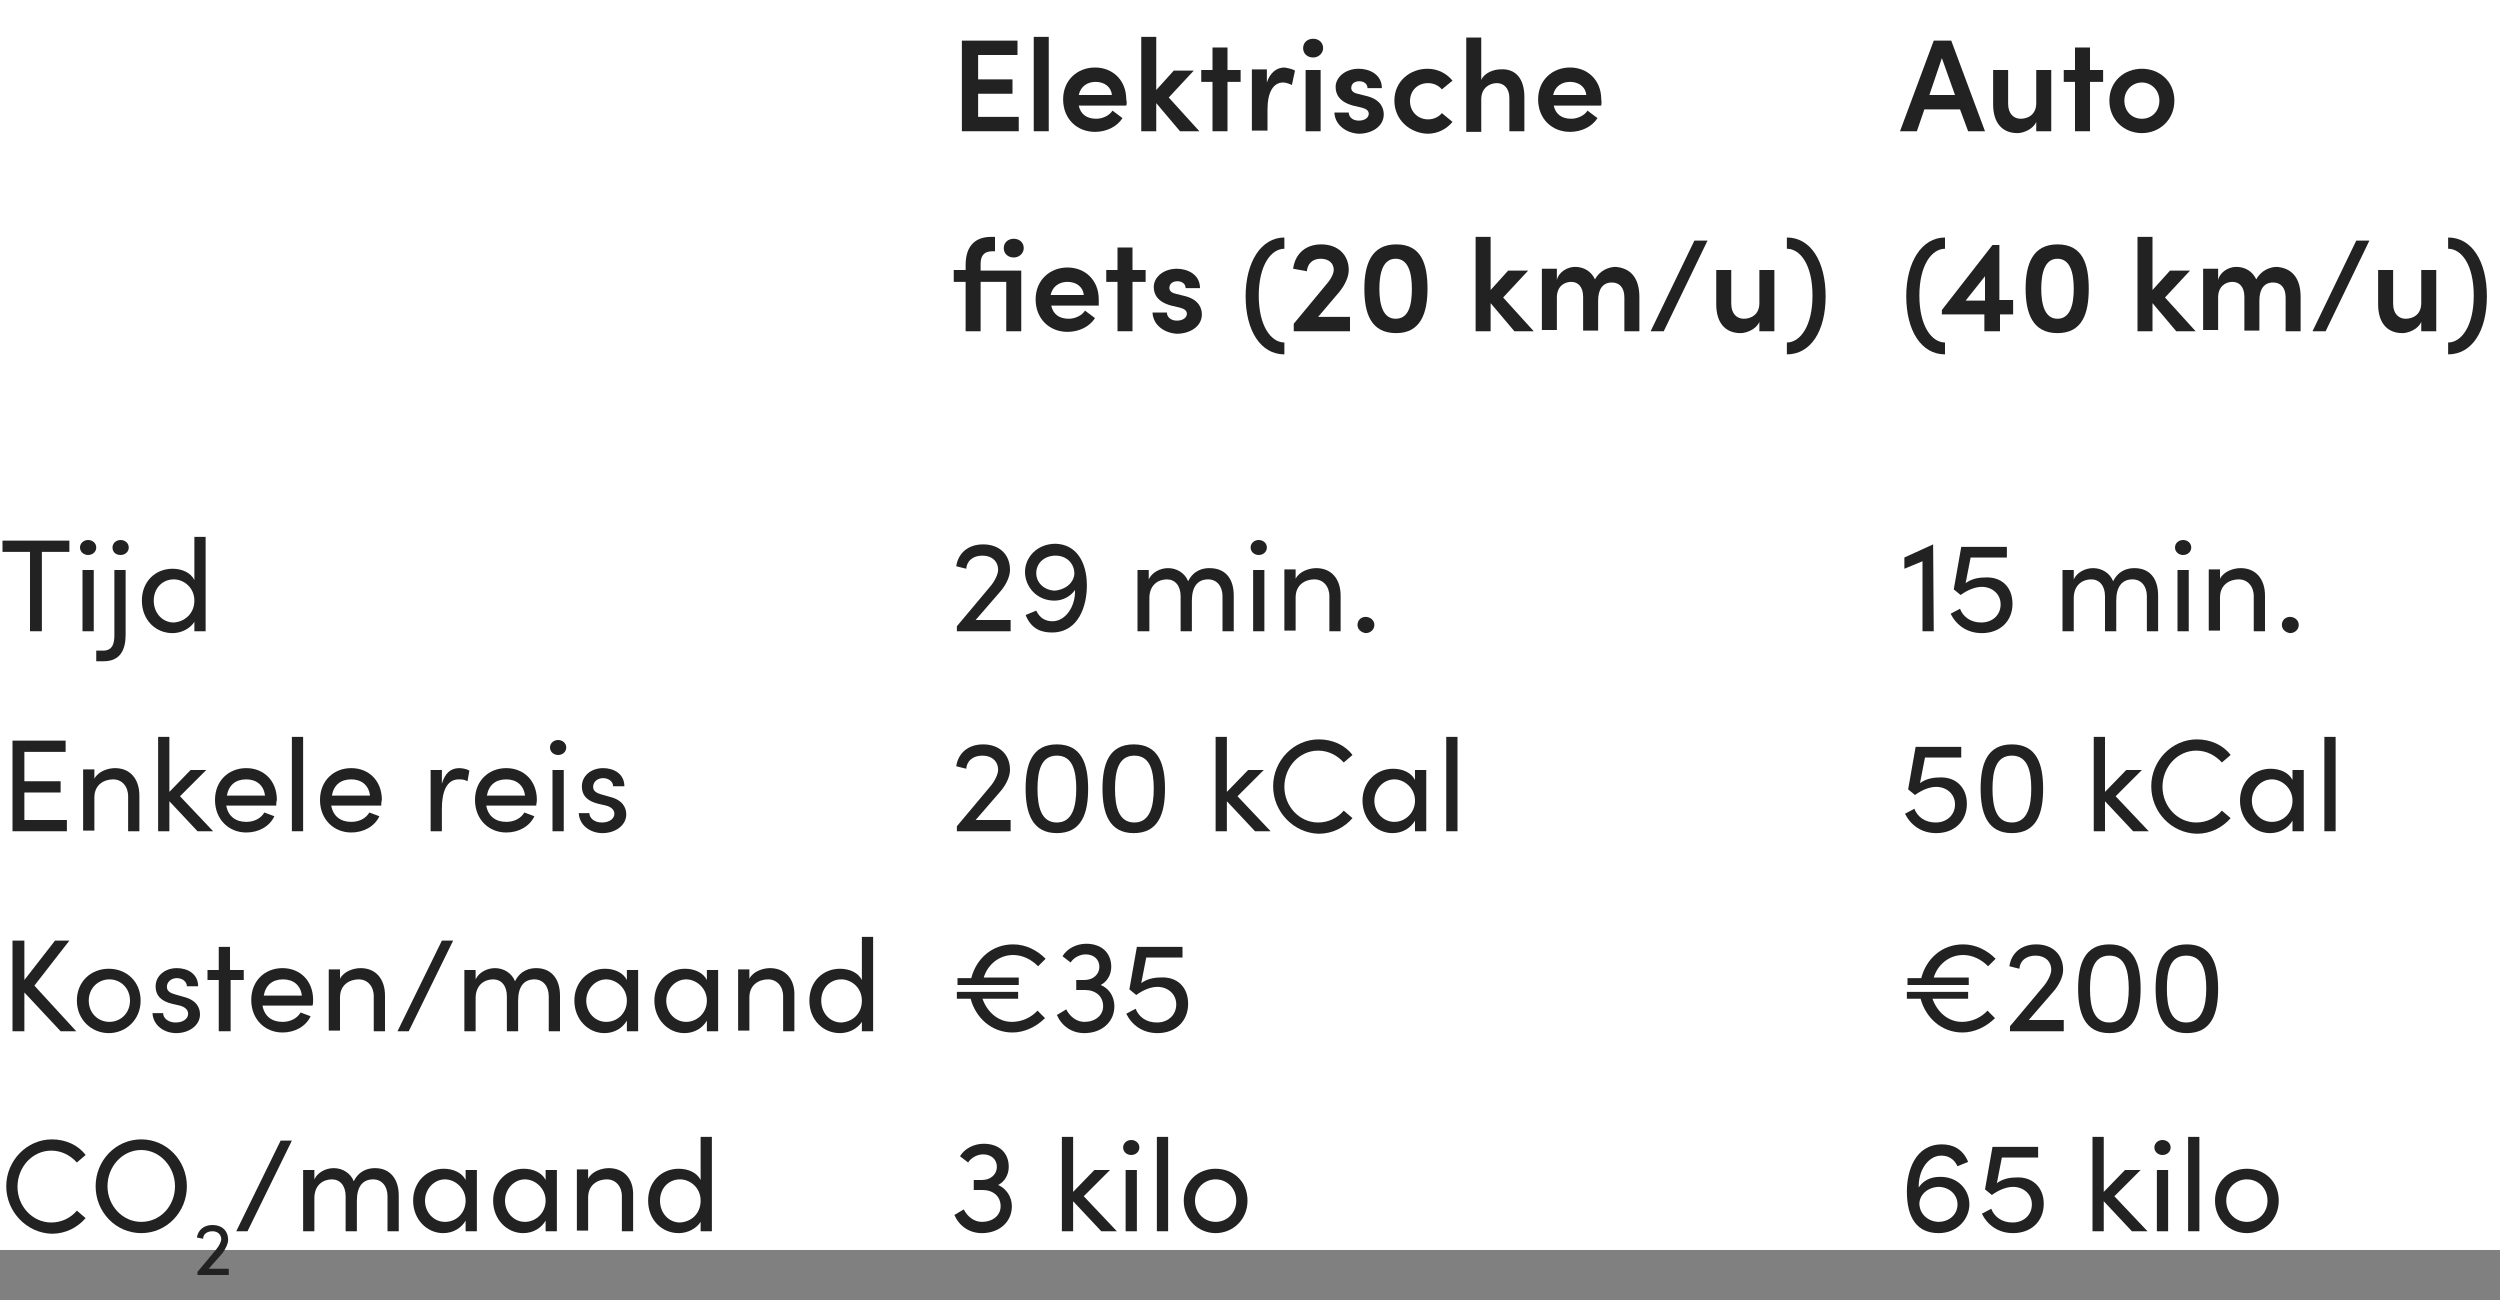 <?xml version="1.0" encoding="utf-8"?>
<!-- Generator: Adobe Illustrator 26.3.1, SVG Export Plug-In . SVG Version: 6.00 Build 0)  -->
<svg xmlns="http://www.w3.org/2000/svg" xmlns:xlink="http://www.w3.org/1999/xlink" version="1.1" id="Laag_1" x="0px" y="0px" viewBox="0 0 400 208" style="enable-background:new 0 0 400 208;" xml:space="preserve" width="400" height="208">
<rect x="0" y="0" width="400" height="208" fill="#808080" stroke="none"/>
<style type="text/css">
	.st0{fill:#FFFFFF;}
	.st1{enable-background:new    ;}
	.st2{fill:#222222;}
</style>
<g id="hfdst_7_tabel_mobiel" transform="translate(-240 -1400)">
	<rect id="Rectangle_142" x="240" y="1400" class="st0" width="400" height="200"/>
	<g class="st1">
		<path class="st2" d="M251.1,1486.5v1.8h-4.4v12.7h-1.9v-12.7h-4.4v-1.8H251.1z"/>
		<path class="st2" d="M252.8,1487.6c0-0.7,0.6-1.2,1.3-1.2c0.7,0,1.3,0.5,1.3,1.2c0,0.7-0.6,1.2-1.3,1.2    C253.4,1488.8,252.8,1488.3,252.8,1487.6z M253.2,1501v-9.8h1.8v9.8H253.2z"/>
		<path class="st2" d="M255.4,1505.8v-1.7h1.1c1.6,0,1.8-1.3,1.8-2.5v-10.4h1.8v10.4c0,2.4-0.9,4.2-3.5,4.2H255.4z M258,1487.6    c0-0.7,0.6-1.2,1.3-1.2c0.7,0,1.3,0.5,1.3,1.2c0,0.7-0.6,1.2-1.3,1.2C258.5,1488.8,258,1488.3,258,1487.6z"/>
		<path class="st2" d="M271.1,1485.9h1.8v15.1h-1.8v-1.5c-0.7,1.1-2.1,1.8-3.5,1.8c-2.7,0-4.9-2.1-4.9-5.2c0-3.1,2.2-5.1,4.9-5.1    c1.5,0,2.9,0.6,3.5,1.8V1485.9z M271.1,1496.1c0-2.1-1.7-3.4-3.3-3.4c-1.8,0-3.2,1.4-3.2,3.4c0,2,1.4,3.5,3.2,3.5    C269.5,1499.5,271.1,1498.2,271.1,1496.1z"/>
	</g>
	<g class="st1">
		<path class="st2" d="M243.9,1531.2h6.8v1.8H242v-14.5h8.5v1.8h-6.6v4.7h5.8v1.8h-5.8V1531.2z"/>
		<path class="st2" d="M262.3,1527.3v5.7h-1.8v-5.6c0-1.6-1-2.7-2.4-2.7s-3,0.8-3,2.9v5.3h-1.8v-9.8h1.8v1.5    c0.6-1.2,2.2-1.7,3.3-1.7C260.8,1522.9,262.3,1524.6,262.3,1527.3z"/>
		<path class="st2" d="M274.1,1533h-2.5l-4.5-4.8v4.8h-1.8v-15.1h1.8v8.8l3.4-3.5h2.5l-4.2,4.2L274.1,1533z"/>
		<path class="st2" d="M284.2,1528.9h-8c0.3,1.7,1.5,2.6,3.2,2.6c1.2,0,2.3-0.5,2.9-1.5l1.6,0.6c-0.8,1.7-2.6,2.6-4.5,2.6    c-2.8,0-5-2.1-5-5.2s2.2-5.1,5-5.1s4.9,2,4.9,5.1C284.2,1528.3,284.2,1528.6,284.2,1528.9z M282.4,1527.3c-0.2-1.7-1.4-2.6-3-2.6    c-1.7,0-2.8,0.9-3.1,2.6H282.4z"/>
		<path class="st2" d="M286.7,1533v-15.1h1.8v15.1H286.7z"/>
		<path class="st2" d="M301,1528.9h-8c0.3,1.7,1.5,2.6,3.2,2.6c1.2,0,2.3-0.5,2.9-1.5l1.6,0.6c-0.8,1.7-2.6,2.6-4.5,2.6    c-2.8,0-5-2.1-5-5.2s2.2-5.1,5-5.1s4.9,2,4.9,5.1C301,1528.3,301,1528.6,301,1528.9z M299.2,1527.3c-0.2-1.7-1.4-2.6-3-2.6    c-1.7,0-2.8,0.9-3.1,2.6H299.2z"/>
		<path class="st2" d="M315.1,1523.3l-0.3,1.7c-0.5-0.3-1-0.3-1.4-0.3c-2,0-2.7,2.1-2.7,4.7v3.6h-1.8v-9.8h1.8v2.2    c0.5-1.7,1.4-2.5,2.8-2.5C314.1,1522.9,314.8,1523.1,315.1,1523.3z"/>
		<path class="st2" d="M325.8,1528.9h-8c0.3,1.7,1.5,2.6,3.2,2.6c1.2,0,2.3-0.5,2.9-1.5l1.6,0.6c-0.8,1.7-2.6,2.6-4.5,2.6    c-2.8,0-5-2.1-5-5.2s2.2-5.1,5-5.1s4.9,2,4.9,5.1C325.9,1528.3,325.8,1528.6,325.8,1528.9z M324,1527.3c-0.2-1.7-1.4-2.6-3-2.6    c-1.7,0-2.8,0.9-3.1,2.6H324z"/>
		<path class="st2" d="M328,1519.6c0-0.7,0.6-1.2,1.3-1.2c0.7,0,1.3,0.5,1.3,1.2c0,0.7-0.6,1.2-1.3,1.2    C328.6,1520.8,328,1520.3,328,1519.6z M328.4,1533v-9.8h1.8v9.8H328.4z"/>
		<path class="st2" d="M332.6,1530.1h1.7c0,0.8,0.8,1.5,2,1.5c1.2,0,2-0.6,2-1.4c0-0.7-0.6-1.1-1.3-1.3l-1.3-0.3    c-1.6-0.4-2.6-1.2-2.6-2.8c0-1.6,1.4-2.9,3.4-2.9c1.7,0,3.4,0.9,3.4,2.9h-1.8c0-0.8-0.8-1.3-1.6-1.3c-0.9,0-1.6,0.6-1.6,1.4    c0,0.7,0.6,1,1.3,1.2l1.4,0.4c2,0.5,2.6,1.7,2.6,2.8c0,1.8-1.8,3-3.8,3C334.5,1533.3,332.7,1532.1,332.6,1530.1z"/>
	</g>
	<g class="st1">
		<path class="st2" d="M252.2,1565h-2.5l-5.8-6.2v6.2H242v-14.5h1.9v6.3l4.9-6.3h2.3l-5.6,7.2L252.2,1565z"/>
		<path class="st2" d="M252.3,1560.1c0-3.1,2.3-5.1,5.1-5.1s5.1,2,5.1,5.1s-2.4,5.2-5.1,5.2S252.3,1563.2,252.3,1560.1z     M260.8,1560.1c0-2-1.5-3.4-3.3-3.4c-1.8,0-3.3,1.4-3.3,3.4c0,2,1.5,3.4,3.3,3.4C259.3,1563.5,260.8,1562.1,260.8,1560.1z"/>
		<path class="st2" d="M264.4,1562.1h1.7c0,0.8,0.8,1.5,2,1.5c1.2,0,2-0.6,2-1.4c0-0.7-0.6-1.1-1.3-1.3l-1.3-0.3    c-1.6-0.4-2.6-1.2-2.6-2.8c0-1.6,1.4-2.9,3.4-2.9c1.7,0,3.4,0.9,3.4,2.9h-1.8c0-0.8-0.8-1.3-1.6-1.3c-0.9,0-1.6,0.6-1.6,1.4    c0,0.7,0.6,1,1.3,1.2l1.4,0.4c2,0.5,2.6,1.7,2.6,2.8c0,1.8-1.8,3-3.8,3C266.3,1565.3,264.5,1564.1,264.4,1562.1z"/>
		<path class="st2" d="M279,1555.2v1.6h-2.1v8.2H275v-8.2h-1.8v-1.6h1.8v-3.7h1.8v3.7H279z"/>
		<path class="st2" d="M290,1560.9h-8c0.3,1.7,1.5,2.6,3.2,2.6c1.2,0,2.3-0.5,2.9-1.5l1.6,0.6c-0.8,1.7-2.6,2.6-4.5,2.6    c-2.8,0-5-2.1-5-5.2s2.2-5.1,5-5.1s4.9,2,4.9,5.1C290.1,1560.3,290.1,1560.6,290,1560.9z M288.3,1559.3c-0.2-1.7-1.4-2.6-3-2.6    c-1.7,0-2.8,0.9-3.1,2.6H288.3z"/>
		<path class="st2" d="M301.6,1559.3v5.7h-1.8v-5.6c0-1.6-1-2.7-2.4-2.7s-3,0.8-3,2.9v5.3h-1.8v-9.8h1.8v1.5    c0.6-1.2,2.2-1.7,3.3-1.7C300.1,1554.9,301.6,1556.6,301.6,1559.3z"/>
		<path class="st2" d="M303.6,1565l7.1-14.5h1.8l-7.1,14.5H303.6z"/>
		<path class="st2" d="M329.6,1559.3v5.7h-1.8v-5.6c0-1.6-0.9-2.7-2.3-2.7c-1.7,0-2.6,1.2-2.6,3.4v4.9h-1.8v-5.6    c0-1.7-0.9-2.7-2.2-2.7c-1.4,0-2.8,0.9-2.8,3v5.3h-1.8v-9.8h1.8v1.5c0.5-1.1,1.8-1.8,3.1-1.8c1.4,0,2.7,0.8,3.2,2.1    c0.9-1.8,2.4-2.1,3.4-2.1C328.2,1554.9,329.6,1556.6,329.6,1559.3z"/>
		<path class="st2" d="M340.3,1555.2h1.8v9.8h-1.8v-1.7c-0.7,1.2-2,2-3.6,2c-2.6,0-4.8-2.2-4.8-5.2c0-2.9,2.1-5.1,4.9-5.1    c1.5,0,2.9,0.6,3.5,1.8V1555.2z M340.3,1560.1c0-2-1.7-3.4-3.3-3.4c-1.8,0-3.2,1.6-3.2,3.4c0,1.9,1.4,3.4,3.2,3.4    C338.8,1563.5,340.3,1562.1,340.3,1560.1z"/>
		<path class="st2" d="M353.1,1555.2h1.8v9.8h-1.8v-1.7c-0.7,1.2-2,2-3.6,2c-2.6,0-4.8-2.2-4.8-5.2c0-2.9,2.1-5.1,4.9-5.1    c1.5,0,2.9,0.6,3.5,1.8V1555.2z M353.1,1560.1c0-2-1.7-3.4-3.3-3.4c-1.8,0-3.2,1.6-3.2,3.4c0,1.9,1.4,3.4,3.2,3.4    C351.5,1563.5,353.1,1562.1,353.1,1560.1z"/>
		<path class="st2" d="M367.1,1559.3v5.7h-1.8v-5.6c0-1.6-1-2.7-2.4-2.7s-3,0.8-3,2.9v5.3h-1.8v-9.8h1.8v1.5    c0.6-1.2,2.2-1.7,3.3-1.7C365.6,1554.9,367.2,1556.6,367.1,1559.3z"/>
		<path class="st2" d="M377.9,1549.9h1.8v15.1h-1.8v-1.5c-0.7,1.1-2.1,1.8-3.5,1.8c-2.7,0-4.9-2.1-4.9-5.2c0-3.1,2.2-5.1,4.9-5.1    c1.5,0,2.9,0.6,3.5,1.8V1549.9z M377.9,1560.1c0-2.1-1.7-3.4-3.3-3.4c-1.8,0-3.2,1.4-3.2,3.4c0,2,1.4,3.5,3.2,3.5    C376.4,1563.5,377.9,1562.2,377.9,1560.1z"/>
	</g>
	<g class="st1">
		<path class="st2" d="M241,1589.8c0-4.1,3.3-7.5,7.3-7.5c2.2,0,4.2,0.9,5.4,2.5l-1.4,1.2c-1-1.1-2.4-1.9-4.1-1.9    c-3,0-5.4,2.6-5.4,5.8c0,3.1,2.4,5.7,5.4,5.7c1.6,0,3.1-0.7,4.1-1.9l1.4,1.2c-1.3,1.5-3.2,2.5-5.4,2.5    C244.3,1597.3,241,1593.9,241,1589.8z"/>
		<path class="st2" d="M255.3,1589.8c0-4.1,3.2-7.5,7.3-7.5c4.1,0,7.3,3.4,7.3,7.5c0,4.1-3.2,7.5-7.3,7.5    C258.5,1597.3,255.3,1593.9,255.3,1589.8z M268,1589.8c0-3.1-2.4-5.8-5.4-5.8c-3,0-5.4,2.6-5.4,5.8c0,3.1,2.4,5.7,5.4,5.7    C265.7,1595.5,268,1592.9,268,1589.8z"/>
	</g>
	<g class="st1">
		<path class="st2" d="M273.4,1603h3.2v1h-5v-0.5l3-3.6c0.5-0.6,0.8-1.3,0.8-1.6c0-0.8-0.6-1.3-1.4-1.3c-0.9,0-1.5,0.5-1.5,1.2    l-1-0.2c0.2-1.2,1.1-2,2.5-2c1.5,0,2.5,0.9,2.5,2.4c0,0.6-0.4,1.4-0.9,2.1L273.4,1603z"/>
	</g>
	<g class="st1">
		<path class="st2" d="M277.8,1597l7.1-14.5h1.8l-7.1,14.5H277.8z"/>
		<path class="st2" d="M303.8,1591.3v5.7h-1.8v-5.6c0-1.6-0.9-2.7-2.3-2.7c-1.7,0-2.6,1.2-2.6,3.4v4.9h-1.8v-5.6    c0-1.7-0.9-2.7-2.2-2.7c-1.4,0-2.8,0.9-2.8,3v5.3h-1.8v-9.8h1.8v1.5c0.5-1.1,1.8-1.8,3.1-1.8c1.4,0,2.7,0.8,3.2,2.1    c0.9-1.8,2.4-2.1,3.4-2.1C302.4,1586.9,303.8,1588.6,303.8,1591.3z"/>
		<path class="st2" d="M314.5,1587.2h1.8v9.8h-1.8v-1.7c-0.7,1.2-2,2-3.6,2c-2.6,0-4.8-2.2-4.8-5.2c0-2.9,2.1-5.1,4.9-5.1    c1.5,0,2.9,0.6,3.5,1.8V1587.2z M314.5,1592.1c0-2-1.7-3.4-3.3-3.4c-1.8,0-3.2,1.6-3.2,3.4c0,1.9,1.4,3.4,3.2,3.4    C313,1595.5,314.5,1594.1,314.5,1592.1z"/>
		<path class="st2" d="M327.3,1587.2h1.8v9.8h-1.8v-1.7c-0.7,1.2-2,2-3.6,2c-2.6,0-4.8-2.2-4.8-5.2c0-2.9,2.1-5.1,4.9-5.1    c1.5,0,2.9,0.6,3.5,1.8V1587.2z M327.3,1592.1c0-2-1.7-3.4-3.3-3.4c-1.8,0-3.2,1.6-3.2,3.4c0,1.9,1.4,3.4,3.2,3.4    C325.7,1595.5,327.3,1594.1,327.3,1592.1z"/>
		<path class="st2" d="M341.3,1591.3v5.7h-1.8v-5.6c0-1.6-1-2.7-2.4-2.7s-3,0.8-3,2.9v5.3h-1.8v-9.8h1.8v1.5    c0.6-1.2,2.2-1.7,3.3-1.7C339.8,1586.9,341.4,1588.6,341.3,1591.3z"/>
		<path class="st2" d="M352.1,1581.9h1.8v15.1h-1.8v-1.5c-0.7,1.1-2.1,1.8-3.5,1.8c-2.7,0-4.9-2.1-4.9-5.2c0-3.1,2.2-5.1,4.9-5.1    c1.5,0,2.9,0.6,3.5,1.8V1581.9z M352.1,1592.1c0-2.1-1.7-3.4-3.3-3.4c-1.8,0-3.2,1.4-3.2,3.4c0,2,1.4,3.5,3.2,3.5    C350.6,1595.5,352.1,1594.2,352.1,1592.1z"/>
	</g>
	<g class="st1">
		<path class="st2" d="M396.1,1499.2h5.6v1.8h-8.6v-0.8l5.2-6.2c0.9-1,1.4-2.2,1.4-2.8c0-1.4-1-2.3-2.5-2.3s-2.5,0.8-2.6,2.1    l-1.6-0.4c0.3-2.1,1.9-3.5,4.3-3.5c2.6,0,4.3,1.6,4.3,4.1c0,1.1-0.7,2.5-1.6,3.5L396.1,1499.2z"/>
		<path class="st2" d="M413.9,1493.7c0,3.2-1.3,7.5-5.6,7.5c-1.6,0-3.3-0.5-4.2-2.8l1.7-0.7c0.6,1.3,1.6,1.7,2.6,1.7    c2.1,0,3.7-2.4,3.6-5c-0.7,1-1.9,1.7-3.3,1.7c-2.8,0-4.7-2.2-4.7-4.6c0-2.3,1.9-4.5,4.9-4.5    C412.2,1487.1,413.9,1489.9,413.9,1493.7z M411.9,1491.8c0-1.7-1.3-2.9-3-2.9c-1.8,0-3.1,1.2-3.1,2.8c0,1.5,1.2,2.7,2.9,2.8    C410.4,1494.4,411.8,1493.3,411.9,1491.8z"/>
		<path class="st2" d="M437.4,1495.3v5.7h-1.8v-5.6c0-1.6-0.9-2.7-2.3-2.7c-1.7,0-2.6,1.2-2.6,3.4v4.9h-1.8v-5.6    c0-1.7-0.9-2.7-2.2-2.7c-1.4,0-2.8,0.9-2.8,3v5.3H422v-9.8h1.8v1.5c0.5-1.1,1.8-1.8,3.1-1.8c1.4,0,2.7,0.8,3.2,2.1    c0.9-1.8,2.4-2.1,3.4-2.1C436.1,1490.9,437.4,1492.6,437.4,1495.3z"/>
		<path class="st2" d="M440.1,1487.6c0-0.7,0.6-1.2,1.3-1.2c0.7,0,1.3,0.5,1.3,1.2c0,0.7-0.6,1.2-1.3,1.2    C440.7,1488.8,440.1,1488.3,440.1,1487.6z M440.5,1501v-9.8h1.8v9.8H440.5z"/>
		<path class="st2" d="M454.5,1495.3v5.7h-1.8v-5.6c0-1.6-1-2.7-2.4-2.7c-1.4,0-3,0.8-3,2.9v5.3h-1.8v-9.8h1.8v1.5    c0.6-1.2,2.2-1.7,3.3-1.7C453,1490.9,454.5,1492.6,454.5,1495.3z"/>
		<path class="st2" d="M457.2,1500c0-0.8,0.6-1.3,1.3-1.3c0.7,0,1.4,0.5,1.4,1.3c0,0.7-0.6,1.3-1.4,1.3    C457.8,1501.2,457.2,1500.7,457.2,1500z"/>
	</g>
	<g class="st1">
		<path class="st2" d="M396.1,1531.2h5.6v1.8h-8.6v-0.8l5.2-6.2c0.9-1,1.4-2.2,1.4-2.8c0-1.4-1-2.3-2.5-2.3s-2.5,0.8-2.6,2.1    l-1.6-0.4c0.3-2.1,1.9-3.5,4.3-3.5c2.6,0,4.3,1.6,4.3,4.1c0,1.1-0.7,2.5-1.6,3.5L396.1,1531.2z"/>
		<path class="st2" d="M404.1,1526.2c0-3.9,1-7.1,5-7.1s5,3.2,5,7.1c0,3.9-1,7.1-5,7.1S404.1,1530,404.1,1526.2z M412.2,1526.2    c0-2.9-0.6-5.3-3.1-5.3s-3.1,2.4-3.1,5.3c0,2.9,0.6,5.4,3.1,5.4S412.2,1529,412.2,1526.2z"/>
		<path class="st2" d="M416.4,1526.2c0-3.9,1-7.1,5-7.1s5,3.2,5,7.1c0,3.9-1,7.1-5,7.1S416.4,1530,416.4,1526.2z M424.6,1526.2    c0-2.9-0.6-5.3-3.1-5.3s-3.1,2.4-3.1,5.3c0,2.9,0.6,5.4,3.1,5.4S424.6,1529,424.6,1526.2z"/>
		<path class="st2" d="M443.3,1533h-2.5l-4.5-4.8v4.8h-1.8v-15.1h1.8v8.8l3.4-3.5h2.5l-4.2,4.2L443.3,1533z"/>
		<path class="st2" d="M443.7,1525.8c0-4.1,3.3-7.5,7.3-7.5c2.2,0,4.2,0.9,5.4,2.5l-1.4,1.2c-1-1.1-2.4-1.9-4.1-1.9    c-3,0-5.4,2.6-5.4,5.8c0,3.1,2.4,5.7,5.4,5.7c1.6,0,3.1-0.7,4.1-1.9l1.4,1.2c-1.3,1.5-3.2,2.5-5.4,2.5    C447,1533.3,443.7,1529.9,443.7,1525.8z"/>
		<path class="st2" d="M466.4,1523.2h1.8v9.8h-1.8v-1.7c-0.7,1.2-2,2-3.6,2c-2.6,0-4.8-2.2-4.8-5.2c0-2.9,2.1-5.1,4.9-5.1    c1.5,0,2.9,0.6,3.5,1.8V1523.2z M466.4,1528.1c0-2-1.7-3.4-3.3-3.4c-1.8,0-3.2,1.6-3.2,3.4c0,1.9,1.4,3.4,3.2,3.4    C464.8,1531.5,466.4,1530.1,466.4,1528.1z"/>
		<path class="st2" d="M471.4,1533v-15.1h1.8v15.1H471.4z"/>
	</g>
	<g class="st1">
		<path class="st2" d="M403,1556.5v1.1h-9.8v-1.1h2.2c0.8-3.1,3.3-5.4,6.7-5.4c2,0,3.8,0.9,5.2,2.3l-1.2,1.2c-1.1-1.1-2.5-1.8-4-1.8    c-2.3,0-4.1,1.6-4.7,3.6H403z M406,1561.7l1.2,1.2c-1.4,1.4-3.3,2.3-5.2,2.3c-3.4,0-5.9-2.4-6.7-5.4h-2.2v-1.1h9.8v1.1h-5.7    c0.7,2,2.4,3.7,4.7,3.7C403.5,1563.5,405,1562.8,406,1561.7z"/>
		<path class="st2" d="M418.3,1561c0,2.5-2,4.3-4.8,4.3c-2,0-3.6-1.1-4.4-2.9l1.5-0.9c0.6,1.2,1.7,2,2.9,2c1.7,0,3-1,3-2.5    c0-1.6-1.2-2.6-2.9-2.6h-1.4v-1.6h1.3c1.4,0,2.4-0.9,2.4-2.1c0-1.2-0.9-2-2.2-2c-0.9,0-1.9,0.5-2.4,1.3l-1.3-1    c0.7-1.2,2.2-2,3.8-2c2.4,0,4,1.4,4,3.7c0,1.3-0.7,2.4-1.7,2.9C417.4,1558.1,418.3,1559.4,418.3,1561z"/>
		<path class="st2" d="M430.1,1560.6c0,2.8-2,4.7-4.9,4.7c-2.4,0-4.1-1.3-5-3.1l1.5-0.8c0.5,1.3,1.7,2.2,3.4,2.2    c1.8,0,3.1-1.2,3.1-2.9c0-1.7-1.4-2.8-3-2.8c-1.1,0-2.3,0.5-3.4,1.3l-1.1-0.9l1.2-6.8h7.3v1.7h-5.8l-0.8,4.1    c0.8-0.6,1.9-0.9,3-0.9C428.3,1556.2,430.1,1557.9,430.1,1560.6z"/>
	</g>
	<g class="st1">
		<path class="st2" d="M401.9,1593c0,2.5-2,4.3-4.8,4.3c-2,0-3.6-1.1-4.4-2.9l1.5-0.9c0.6,1.2,1.7,2,2.9,2c1.7,0,3-1,3-2.5    c0-1.6-1.2-2.6-2.9-2.6h-1.4v-1.6h1.3c1.4,0,2.4-0.9,2.4-2.1c0-1.2-0.9-2-2.2-2c-0.9,0-1.9,0.5-2.4,1.3l-1.3-1    c0.7-1.2,2.2-2,3.8-2c2.4,0,4,1.4,4,3.7c0,1.3-0.7,2.4-1.7,2.9C400.9,1590.1,401.9,1591.4,401.9,1593z"/>
		<path class="st2" d="M418.7,1597h-2.5l-4.5-4.8v4.8h-1.8v-15.1h1.8v8.8l3.4-3.5h2.5l-4.2,4.2L418.7,1597z"/>
		<path class="st2" d="M419.7,1583.6c0-0.7,0.6-1.2,1.3-1.2c0.7,0,1.3,0.5,1.3,1.2c0,0.7-0.6,1.2-1.3,1.2    C420.3,1584.8,419.7,1584.3,419.7,1583.6z M420.1,1597v-9.8h1.8v9.8H420.1z"/>
		<path class="st2" d="M425.1,1597v-15.1h1.8v15.1H425.1z"/>
		<path class="st2" d="M429.4,1592.1c0-3.1,2.3-5.1,5.1-5.1s5.1,2,5.1,5.1s-2.4,5.2-5.1,5.2S429.4,1595.2,429.4,1592.1z     M437.8,1592.1c0-2-1.5-3.4-3.3-3.4c-1.8,0-3.3,1.4-3.3,3.4c0,2,1.5,3.4,3.3,3.4C436.3,1595.5,437.8,1594.1,437.8,1592.1z"/>
	</g>
	<g class="st1">
		<path class="st2" d="M549.3,1487.1L549.3,1487.1l0.1,13.9h-1.8v-11.2l-2.9,1.2v-1.8L549.3,1487.1z"/>
		<path class="st2" d="M562,1496.6c0,2.8-2,4.7-4.9,4.7c-2.4,0-4.1-1.3-5-3.1l1.5-0.8c0.5,1.3,1.7,2.2,3.4,2.2    c1.8,0,3.1-1.2,3.1-2.9c0-1.7-1.4-2.8-3-2.8c-1.1,0-2.3,0.5-3.4,1.3l-1.1-0.9l1.2-6.8h7.3v1.7h-5.8l-0.8,4.1    c0.8-0.6,1.9-0.9,3-0.9C560.2,1492.2,562,1493.9,562,1496.6z"/>
		<path class="st2" d="M585.3,1495.3v5.7h-1.8v-5.6c0-1.6-0.9-2.7-2.3-2.7c-1.7,0-2.6,1.2-2.6,3.4v4.9h-1.8v-5.6    c0-1.7-0.9-2.7-2.2-2.7c-1.4,0-2.8,0.9-2.8,3v5.3h-1.8v-9.8h1.8v1.5c0.5-1.1,1.8-1.8,3.1-1.8c1.4,0,2.7,0.8,3.2,2.1    c0.9-1.8,2.4-2.1,3.4-2.1C584,1490.9,585.3,1492.6,585.3,1495.3z"/>
		<path class="st2" d="M588,1487.6c0-0.7,0.6-1.2,1.3-1.2c0.7,0,1.3,0.5,1.3,1.2c0,0.7-0.6,1.2-1.3,1.2    C588.6,1488.8,588,1488.3,588,1487.6z M588.4,1501v-9.8h1.8v9.8H588.4z"/>
		<path class="st2" d="M602.4,1495.3v5.7h-1.8v-5.6c0-1.6-1-2.7-2.4-2.7s-3,0.8-3,2.9v5.3h-1.8v-9.8h1.8v1.5    c0.6-1.2,2.2-1.7,3.3-1.7C600.9,1490.9,602.4,1492.6,602.4,1495.3z"/>
		<path class="st2" d="M605.1,1500c0-0.8,0.6-1.3,1.3-1.3c0.7,0,1.4,0.5,1.4,1.3c0,0.7-0.6,1.3-1.4,1.3    C605.7,1501.2,605.1,1500.7,605.1,1500z"/>
	</g>
	<g class="st1">
		<path class="st2" d="M554.7,1528.6c0,2.8-2,4.7-4.9,4.7c-2.4,0-4.1-1.3-5-3.1l1.5-0.8c0.5,1.3,1.7,2.2,3.4,2.2    c1.8,0,3.1-1.2,3.1-2.9c0-1.7-1.4-2.8-3-2.8c-1.1,0-2.3,0.5-3.4,1.3l-1.1-0.9l1.2-6.8h7.3v1.7H548l-0.8,4.1c0.8-0.6,1.9-0.9,3-0.9    C552.8,1524.2,554.7,1525.9,554.7,1528.6z"/>
		<path class="st2" d="M556.9,1526.2c0-3.9,1-7.1,5-7.1s5,3.2,5,7.1c0,3.9-1,7.1-5,7.1S556.9,1530,556.9,1526.2z M565,1526.2    c0-2.9-0.6-5.3-3.1-5.3s-3.1,2.4-3.1,5.3c0,2.9,0.6,5.4,3.1,5.4S565,1529,565,1526.2z"/>
		<path class="st2" d="M583.8,1533h-2.5l-4.5-4.8v4.8H575v-15.1h1.8v8.8l3.4-3.5h2.5l-4.2,4.2L583.8,1533z"/>
		<path class="st2" d="M584.2,1525.8c0-4.1,3.3-7.5,7.3-7.5c2.2,0,4.2,0.9,5.4,2.5l-1.4,1.2c-1-1.1-2.4-1.9-4.1-1.9    c-3,0-5.4,2.6-5.4,5.8c0,3.1,2.4,5.7,5.4,5.7c1.6,0,3.1-0.7,4.1-1.9l1.4,1.2c-1.3,1.5-3.2,2.5-5.4,2.5    C587.4,1533.3,584.2,1529.9,584.2,1525.8z"/>
		<path class="st2" d="M606.8,1523.2h1.8v9.8h-1.8v-1.7c-0.7,1.2-2,2-3.6,2c-2.6,0-4.8-2.2-4.8-5.2c0-2.9,2.1-5.1,4.9-5.1    c1.5,0,2.9,0.6,3.5,1.8V1523.2z M606.8,1528.1c0-2-1.7-3.4-3.3-3.4c-1.8,0-3.2,1.6-3.2,3.4c0,1.9,1.4,3.4,3.2,3.4    C605.3,1531.5,606.8,1530.1,606.8,1528.1z"/>
		<path class="st2" d="M611.9,1533v-15.1h1.8v15.1H611.9z"/>
	</g>
	<g class="st1">
		<path class="st2" d="M555,1556.5v1.1h-9.8v-1.1h2.2c0.8-3.1,3.3-5.4,6.7-5.4c2,0,3.8,0.9,5.2,2.3l-1.2,1.2c-1.1-1.1-2.5-1.8-4-1.8    c-2.3,0-4.1,1.6-4.7,3.6H555z M558,1561.7l1.2,1.2c-1.4,1.4-3.3,2.3-5.2,2.3c-3.4,0-5.9-2.4-6.7-5.4h-2.2v-1.1h9.8v1.1h-5.7    c0.7,2,2.4,3.7,4.7,3.7C555.5,1563.5,557,1562.8,558,1561.7z"/>
		<path class="st2" d="M564.6,1563.2h5.6v1.8h-8.6v-0.8l5.2-6.2c0.9-1,1.4-2.2,1.4-2.8c0-1.4-1-2.3-2.5-2.3s-2.5,0.8-2.6,2.1    l-1.6-0.4c0.3-2.1,1.9-3.5,4.3-3.5c2.6,0,4.3,1.6,4.3,4.1c0,1.1-0.7,2.5-1.6,3.5L564.6,1563.2z"/>
		<path class="st2" d="M572.5,1558.2c0-3.9,1-7.1,5-7.1s5,3.2,5,7.1c0,3.9-1,7.1-5,7.1S572.5,1562,572.5,1558.2z M580.6,1558.2    c0-2.9-0.6-5.3-3.1-5.3s-3.1,2.4-3.1,5.3c0,2.9,0.6,5.4,3.1,5.4S580.6,1561,580.6,1558.2z"/>
		<path class="st2" d="M584.9,1558.2c0-3.9,1-7.1,5-7.1s5,3.2,5,7.1c0,3.9-1,7.1-5,7.1S584.9,1562,584.9,1558.2z M593,1558.2    c0-2.9-0.6-5.3-3.2-5.3s-3.1,2.4-3.1,5.3c0,2.9,0.6,5.4,3.1,5.4S593,1561,593,1558.2z"/>
	</g>
	<g class="st1">
		<path class="st2" d="M555.1,1592.7c0,2.3-1.9,4.6-4.9,4.6c-3.4,0-5.1-2.3-5.1-6.7c0-3.2,1.3-7.5,5.6-7.5c1.6,0,3.3,0.6,4.2,2.8    l-1.7,0.7c-0.6-1.3-1.6-1.7-2.6-1.7c-2.1,0-3.7,2.4-3.6,5.1c0.6-1,1.8-1.7,3.3-1.7C553.2,1588.2,555.1,1590.3,555.1,1592.7z     M553.2,1592.7c0-1.5-1.2-2.7-2.9-2.8c-1.7,0-3.1,1.1-3.2,2.6c0,1.7,1.3,2.9,3,3C551.9,1595.5,553.2,1594.3,553.2,1592.7z"/>
		<path class="st2" d="M567,1592.6c0,2.8-2,4.7-4.9,4.7c-2.4,0-4.1-1.3-5-3.1l1.5-0.8c0.5,1.3,1.7,2.2,3.4,2.2    c1.8,0,3.1-1.2,3.1-2.9c0-1.7-1.4-2.8-3-2.8c-1.1,0-2.3,0.5-3.4,1.3l-1.1-0.9l1.2-6.8h7.3v1.7h-5.8l-0.8,4.1    c0.8-0.6,1.9-0.9,3-0.9C565.1,1588.2,567,1589.9,567,1592.6z"/>
		<path class="st2" d="M583.6,1597h-2.5l-4.5-4.8v4.8h-1.8v-15.1h1.8v8.8l3.4-3.5h2.5l-4.2,4.2L583.6,1597z"/>
		<path class="st2" d="M584.7,1583.6c0-0.7,0.6-1.2,1.3-1.2c0.7,0,1.3,0.5,1.3,1.2c0,0.7-0.6,1.2-1.3,1.2    C585.3,1584.8,584.7,1584.3,584.7,1583.6z M585.1,1597v-9.8h1.8v9.8H585.1z"/>
		<path class="st2" d="M590.1,1597v-15.1h1.8v15.1H590.1z"/>
		<path class="st2" d="M594.4,1592.1c0-3.1,2.3-5.1,5.1-5.1s5.1,2,5.1,5.1s-2.4,5.2-5.1,5.2S594.4,1595.2,594.4,1592.1z     M602.8,1592.1c0-2-1.5-3.4-3.3-3.4c-1.8,0-3.3,1.4-3.3,3.4c0,2,1.5,3.4,3.3,3.4C601.3,1595.5,602.8,1594.1,602.8,1592.1z"/>
	</g>
	<g class="st1">
		<path class="st2" d="M396.4,1418.7h6.6v2.3h-9.1v-14.5h8.9v2.3h-6.3v3.9h5.5v2.3h-5.5V1418.7z"/>
		<path class="st2" d="M405.4,1421v-15.1h2.4v15.1H405.4z"/>
		<path class="st2" d="M420.2,1416.9h-7.6c0.3,1.4,1.3,2.1,2.8,2.1c1,0,2.1-0.5,2.6-1.3l1.6,1.2c-0.9,1.4-2.6,2.2-4.4,2.2    c-2.9,0-5.1-2.1-5.1-5.2c0-3.1,2.3-5.1,5.1-5.1c2.8,0,5,2,5,5.1C420.3,1416.3,420.3,1416.6,420.2,1416.9z M417.9,1415.2    c-0.1-1.3-1.2-2.1-2.6-2.1c-1.3,0-2.4,0.7-2.7,2.1H417.9z"/>
		<path class="st2" d="M431.9,1421h-3.1l-3.8-4.5v4.5h-2.4v-15.1h2.4v8.5l2.8-3.1h3.2l-4,4.3L431.9,1421z"/>
		<path class="st2" d="M438.5,1411.2v1.9h-2.1v7.9H434v-7.9h-1.8v-1.9h1.8v-3.6h2.4v3.6H438.5z"/>
		<path class="st2" d="M447.2,1411.3l-0.5,2.3c-0.6-0.3-1.1-0.4-1.4-0.4c-1.6,0-2.5,1.6-2.5,4.3v3.4h-2.5v-9.8h2.4v2.1    c0.5-1.6,1.6-2.4,2.8-2.4C446.2,1410.9,446.9,1411.1,447.2,1411.3z"/>
		<path class="st2" d="M448.5,1407.7c0-0.9,0.7-1.5,1.6-1.5c0.9,0,1.6,0.6,1.6,1.5c0,0.8-0.7,1.5-1.6,1.5    C449.2,1409.2,448.5,1408.6,448.5,1407.7z M448.9,1421v-9.8h2.4v9.8H448.9z"/>
		<path class="st2" d="M453.5,1418h2.3c0,0.7,0.6,1.3,1.6,1.3c1,0,1.6-0.5,1.6-1.1c0-0.5-0.4-0.8-1.2-1l-1.3-0.3    c-2.2-0.6-2.8-1.8-2.8-3c0-1.5,1.5-2.9,3.7-2.9c1.7,0,3.7,0.9,3.7,3.1h-2.3c0-0.7-0.6-1.1-1.3-1.1c-0.8,0-1.3,0.4-1.3,1.1    c0,0.5,0.5,0.8,1,0.9l1.6,0.4c2.2,0.6,2.6,2,2.6,2.9c0,2-2,3.1-4,3.1C455.5,1421.3,453.6,1420.1,453.5,1418z"/>
		<path class="st2" d="M463.1,1416.1c0-3.1,2.5-5.1,5.3-5.1c1.7,0,3.1,0.8,4,1.9l-1.7,1.4c-0.5-0.6-1.3-1-2.2-1    c-1.7,0-2.9,1.2-2.9,2.9c0,1.6,1.2,2.9,2.9,2.9c0.9,0,1.7-0.4,2.2-1l1.7,1.4c-0.9,1.1-2.3,1.9-4,1.9    C465.6,1421.3,463.1,1419.2,463.1,1416.1z"/>
		<path class="st2" d="M483.9,1415.5v5.5h-2.4v-5.3c0-1.6-0.9-2.4-2-2.4c-1.1,0-2.5,0.7-2.5,2.6v5.2h-2.4v-15.1h2.4v6.8    c0.5-1.2,2.1-1.7,3-1.7C482.5,1410.9,483.9,1412.6,483.9,1415.5z"/>
		<path class="st2" d="M496.2,1416.9h-7.6c0.3,1.4,1.3,2.1,2.8,2.1c1,0,2.1-0.5,2.6-1.3l1.6,1.2c-0.9,1.4-2.6,2.2-4.4,2.2    c-2.9,0-5.1-2.1-5.1-5.2c0-3.1,2.3-5.1,5.1-5.1c2.8,0,5,2,5,5.1C496.3,1416.3,496.2,1416.6,496.2,1416.9z M493.8,1415.2    c-0.1-1.3-1.2-2.1-2.6-2.1c-1.3,0-2.4,0.7-2.7,2.1H493.8z"/>
	</g>
	<g class="st1">
		<path class="st2" d="M403.4,1443.2v9.8h-2.4v-7.9h-4.1v7.9h-2.4v-7.9h-1.9v-1.9h1.9v-0.8c0-2.8,1.3-4.5,4.1-4.5h0.6v2.3h-0.4    c-1.5,0-1.9,0.9-1.9,2v1.1H403.4z M400.6,1439.7c0-0.9,0.7-1.5,1.6-1.5s1.6,0.6,1.6,1.5c0,0.8-0.7,1.5-1.6,1.5    S400.6,1440.6,400.6,1439.7z"/>
		<path class="st2" d="M415.8,1448.9h-7.6c0.3,1.4,1.3,2.1,2.8,2.1c1,0,2.1-0.5,2.6-1.3l1.6,1.2c-0.9,1.4-2.6,2.2-4.4,2.2    c-2.9,0-5.1-2.1-5.1-5.2c0-3.1,2.3-5.1,5.1-5.1c2.8,0,5,2,5,5.1C415.8,1448.3,415.8,1448.6,415.8,1448.9z M413.4,1447.2    c-0.1-1.3-1.2-2.1-2.6-2.1c-1.3,0-2.4,0.7-2.7,2.1H413.4z"/>
		<path class="st2" d="M423.3,1443.2v1.9h-2.1v7.9h-2.4v-7.9h-1.8v-1.9h1.8v-3.6h2.4v3.6H423.3z"/>
		<path class="st2" d="M424.4,1450h2.3c0,0.7,0.6,1.3,1.6,1.3c1,0,1.6-0.5,1.6-1.1c0-0.5-0.4-0.8-1.2-1l-1.3-0.3    c-2.2-0.6-2.8-1.8-2.8-3c0-1.5,1.5-2.9,3.7-2.9c1.7,0,3.7,0.9,3.7,3.1h-2.3c0-0.7-0.6-1.1-1.3-1.1c-0.8,0-1.3,0.4-1.3,1.1    c0,0.5,0.5,0.8,1,0.9l1.6,0.4c2.2,0.6,2.6,2,2.6,2.9c0,2-2,3.1-4,3.1C426.4,1453.3,424.5,1452.1,424.4,1450z"/>
		<path class="st2" d="M445.5,1456.7c-3.8,0-6.2-3.8-6.2-9.3s2.5-9.4,6.2-9.4v1.8c-2.1,0-4.1,2.6-4.1,7.5c0,4.9,2,7.5,4.1,7.5    V1456.7z"/>
		<path class="st2" d="M450.9,1450.7h5.1v2.3h-9v-1.2l5.3-6.4c0.7-0.8,1.1-1.7,1.1-2.2c0-1.1-0.8-1.8-2.1-1.8c-1.3,0-2.1,0.8-2.2,2    l-2.2-0.4c0.3-2.3,1.9-3.9,4.5-3.9c2.7,0,4.4,1.7,4.4,4.1c0,1.2-0.7,2.5-1.5,3.5L450.9,1450.7z"/>
		<path class="st2" d="M458.3,1446.2c0-3.9,1.1-7.1,5.1-7.1c4,0,5,3.1,5,7.1c0,3.9-1.1,7.1-5,7.1    C459.3,1453.3,458.3,1450.1,458.3,1446.2z M465.9,1446.2c0-2.6-0.6-4.8-2.6-4.8c-2,0-2.6,2.2-2.6,4.8c0,2.6,0.6,4.8,2.6,4.8    C465.4,1451,465.9,1448.8,465.9,1446.2z"/>
		<path class="st2" d="M485.4,1453h-3.1l-3.8-4.5v4.5h-2.4v-15.1h2.4v8.5l2.8-3.1h3.2l-4,4.3L485.4,1453z"/>
		<path class="st2" d="M502.3,1447.5v5.5h-2.4v-5.4c0-1.6-0.8-2.4-2-2.4c-1.4,0-2.2,1-2.2,2.9v4.8h-2.4v-5.4c0-1.6-0.8-2.4-1.9-2.4    c-1.1,0-2.3,0.7-2.3,2.5v5.2h-2.4v-9.8h2.4v1.8c0.3-1.3,1.7-2.1,2.9-2.1c1.4,0,2.6,0.7,3.2,2c0.8-1.5,2.3-2,3.3-2    C501,1442.9,502.3,1444.6,502.3,1447.5z"/>
		<path class="st2" d="M504.1,1453l7-14.5h2.1l-7,14.5H504.1z"/>
		<path class="st2" d="M521.5,1443.2h2.4v9.8h-2.4v-1.5c-0.5,1.2-2.1,1.8-3,1.8c-2.5,0-3.9-1.7-3.9-4.6v-5.5h2.4v5.4    c0,1.6,0.9,2.4,2,2.4c1.1,0,2.5-0.6,2.5-2.5V1443.2z"/>
		<path class="st2" d="M525.9,1454.8c2.1,0,4.1-2.6,4.1-7.5c0-5-2-7.5-4.1-7.5v-1.8c3.8,0,6.2,3.8,6.2,9.4s-2.4,9.3-6.2,9.3V1454.8z    "/>
	</g>
	<g class="st1">
		<path class="st2" d="M554.9,1421l-1.3-3.5h-5.7l-1.2,3.5h-2.7l5.4-14.5h2.8l5.4,14.5H554.9z M548.7,1415.2h4.1l-2.1-5.9    L548.7,1415.2z"/>
		<path class="st2" d="M565.8,1411.2h2.4v9.8h-2.4v-1.5c-0.5,1.2-2.1,1.8-3,1.8c-2.5,0-3.9-1.7-3.9-4.6v-5.5h2.4v5.4    c0,1.6,0.9,2.4,2,2.4c1.1,0,2.5-0.6,2.5-2.5V1411.2z"/>
		<path class="st2" d="M576.5,1411.2v1.9h-2.1v7.9H572v-7.9h-1.8v-1.9h1.8v-3.6h2.4v3.6H576.5z"/>
		<path class="st2" d="M577.5,1416.1c0-3.1,2.4-5.1,5.2-5.1s5.2,2,5.2,5.1s-2.4,5.2-5.2,5.2S577.5,1419.2,577.5,1416.1z     M585.5,1416.1c0-1.7-1.3-2.9-2.8-2.9s-2.8,1.2-2.8,2.9c0,1.7,1.2,2.9,2.8,2.9S585.5,1417.8,585.5,1416.1z"/>
	</g>
	<g class="st1">
		<path class="st2" d="M551.2,1456.7c-3.8,0-6.2-3.8-6.2-9.3s2.5-9.4,6.2-9.4v1.8c-2.1,0-4.1,2.6-4.1,7.5c0,4.9,2,7.5,4.1,7.5    V1456.7z"/>
		<path class="st2" d="M562.1,1448.1v2.2h-2.1v2.7h-2.5v-2.7h-6.8v-0.7l8.1-10.4h1.1v8.8H562.1z M554.5,1448.1h3.1v-3.9    L554.5,1448.1z"/>
		<path class="st2" d="M564.1,1446.2c0-3.9,1.1-7.1,5.1-7.1c4,0,5,3.1,5,7.1c0,3.9-1,7.1-5,7.1    C565.2,1453.3,564.1,1450.1,564.1,1446.2z M571.8,1446.2c0-2.6-0.6-4.8-2.6-4.8c-2,0-2.6,2.2-2.6,4.8c0,2.6,0.6,4.8,2.6,4.8    C571.2,1451,571.8,1448.8,571.8,1446.2z"/>
		<path class="st2" d="M591.3,1453h-3.1l-3.8-4.5v4.5h-2.4v-15.1h2.4v8.5l2.8-3.1h3.2l-4,4.3L591.3,1453z"/>
		<path class="st2" d="M608.1,1447.5v5.5h-2.4v-5.4c0-1.6-0.8-2.4-2-2.4c-1.4,0-2.2,1-2.2,2.9v4.8h-2.4v-5.4c0-1.6-0.8-2.4-1.9-2.4    c-1.1,0-2.3,0.7-2.3,2.5v5.2h-2.4v-9.8h2.4v1.8c0.3-1.3,1.7-2.1,2.9-2.1c1.4,0,2.6,0.7,3.2,2c0.8-1.5,2.3-2,3.3-2    C606.8,1442.9,608.1,1444.6,608.1,1447.5z"/>
		<path class="st2" d="M610,1453l7-14.5h2.1l-7,14.5H610z"/>
		<path class="st2" d="M627.4,1443.2h2.4v9.8h-2.4v-1.5c-0.5,1.2-2.1,1.8-3,1.8c-2.5,0-3.9-1.7-3.9-4.6v-5.5h2.4v5.4    c0,1.6,0.9,2.4,2,2.4c1.1,0,2.5-0.6,2.5-2.5V1443.2z"/>
		<path class="st2" d="M631.7,1454.8c2.1,0,4.1-2.6,4.1-7.5c0-5-2-7.5-4.1-7.5v-1.8c3.8,0,6.2,3.8,6.2,9.4s-2.4,9.3-6.2,9.3V1454.8z    "/>
	</g>
</g>
</svg>
